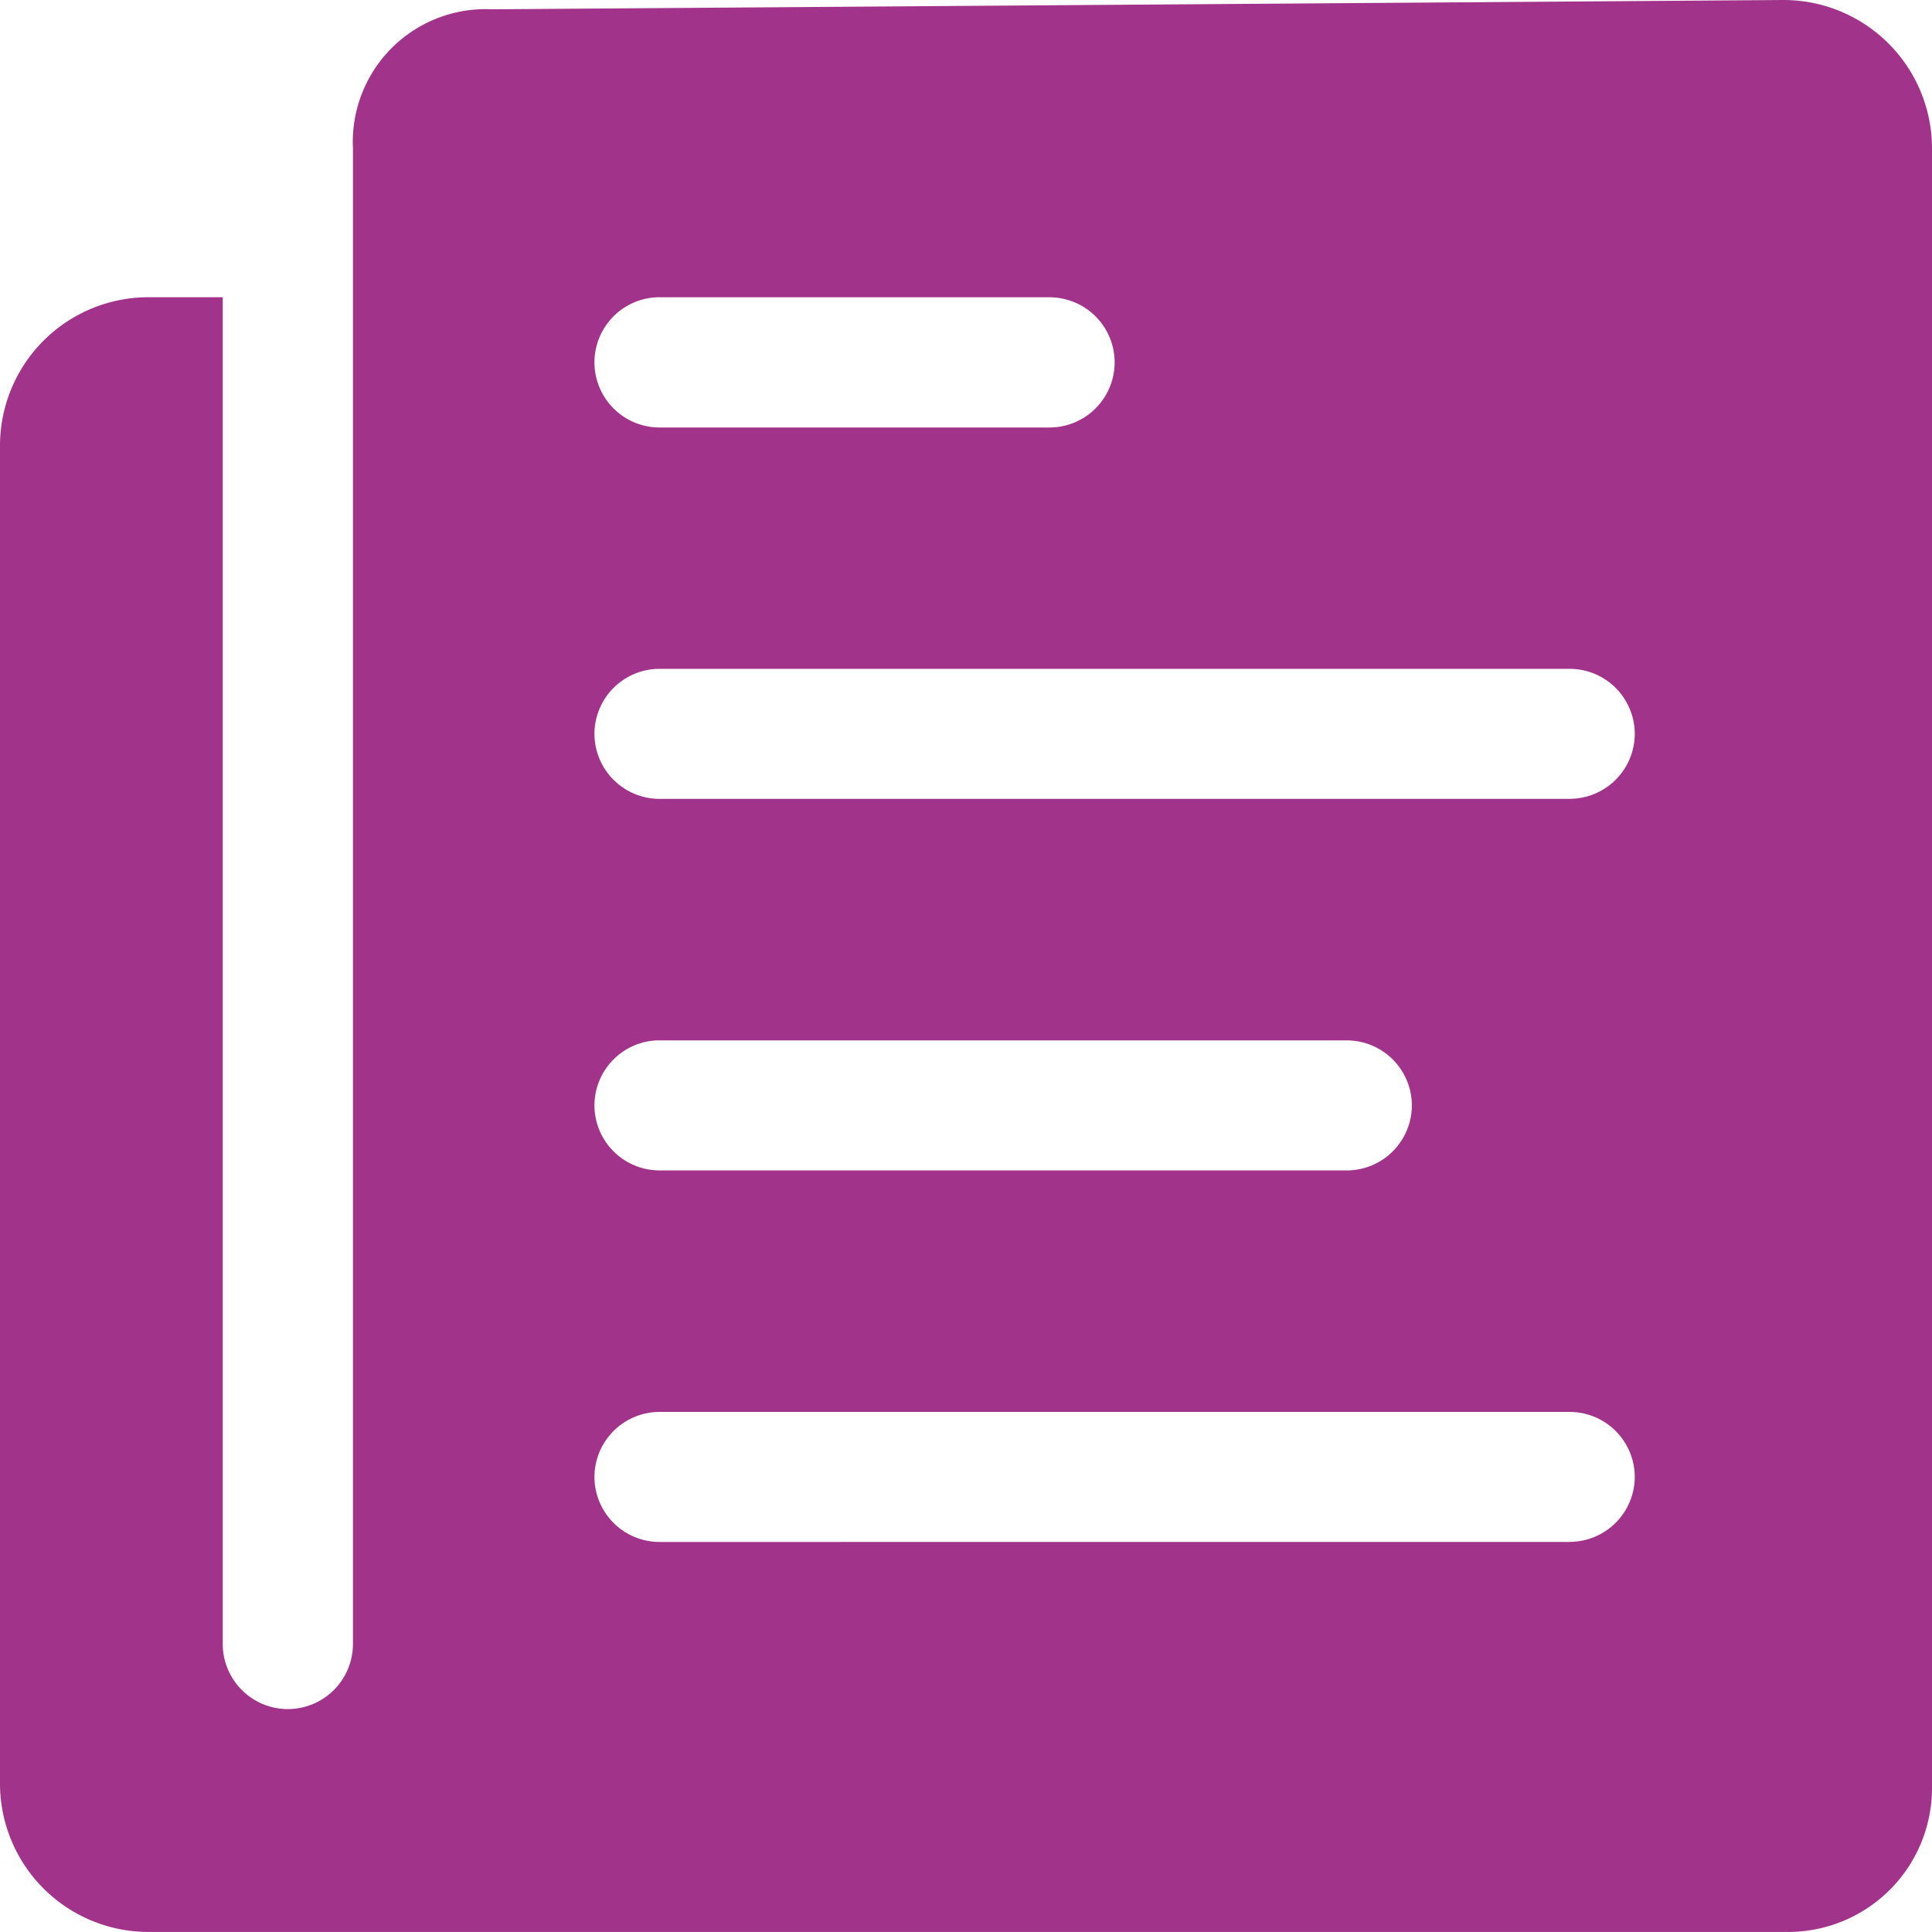 <svg xmlns="http://www.w3.org/2000/svg" width="34.912" height="34.912" viewBox="0 0 34.912 34.912">
  <path id="Icon_ionic-ios-paper" data-name="Icon ionic-ios-paper" d="M9.753,6.061V33.084a1.178,1.178,0,0,1-1.175,1.175h0A1.178,1.178,0,0,1,7.4,33.084V8.746H6.061a2.683,2.683,0,0,0-2.686,2.686V35.6a2.683,2.683,0,0,0,2.686,2.686H35.694a2.6,2.6,0,0,0,2.593-2.593V6.061A2.683,2.683,0,0,0,35.6,3.375l-23.331.168A2.4,2.4,0,0,0,9.753,6.061Zm5.539,2.686h7.05a1.178,1.178,0,0,1,1.175,1.175h0A1.178,1.178,0,0,1,22.342,11.1h-7.05a1.178,1.178,0,0,1-1.175-1.175h0A1.178,1.178,0,0,1,15.292,8.746Zm0,13.428H27.713a1.178,1.178,0,0,1,1.175,1.175h0a1.178,1.178,0,0,1-1.175,1.175H15.292a1.178,1.178,0,0,1-1.175-1.175h0A1.178,1.178,0,0,1,15.292,22.174Zm16.449,9.064H15.292a1.178,1.178,0,0,1-1.175-1.175h0a1.178,1.178,0,0,1,1.175-1.175H31.741a1.178,1.178,0,0,1,1.175,1.175h0A1.178,1.178,0,0,1,31.741,31.237Zm0-13.428H15.292a1.178,1.178,0,0,1-1.175-1.175h0a1.178,1.178,0,0,1,1.175-1.175H31.741a1.178,1.178,0,0,1,1.175,1.175h0A1.178,1.178,0,0,1,31.741,17.81Z" transform="translate(-3.375 -3.375)" fill="#a2338a"/>
</svg>
